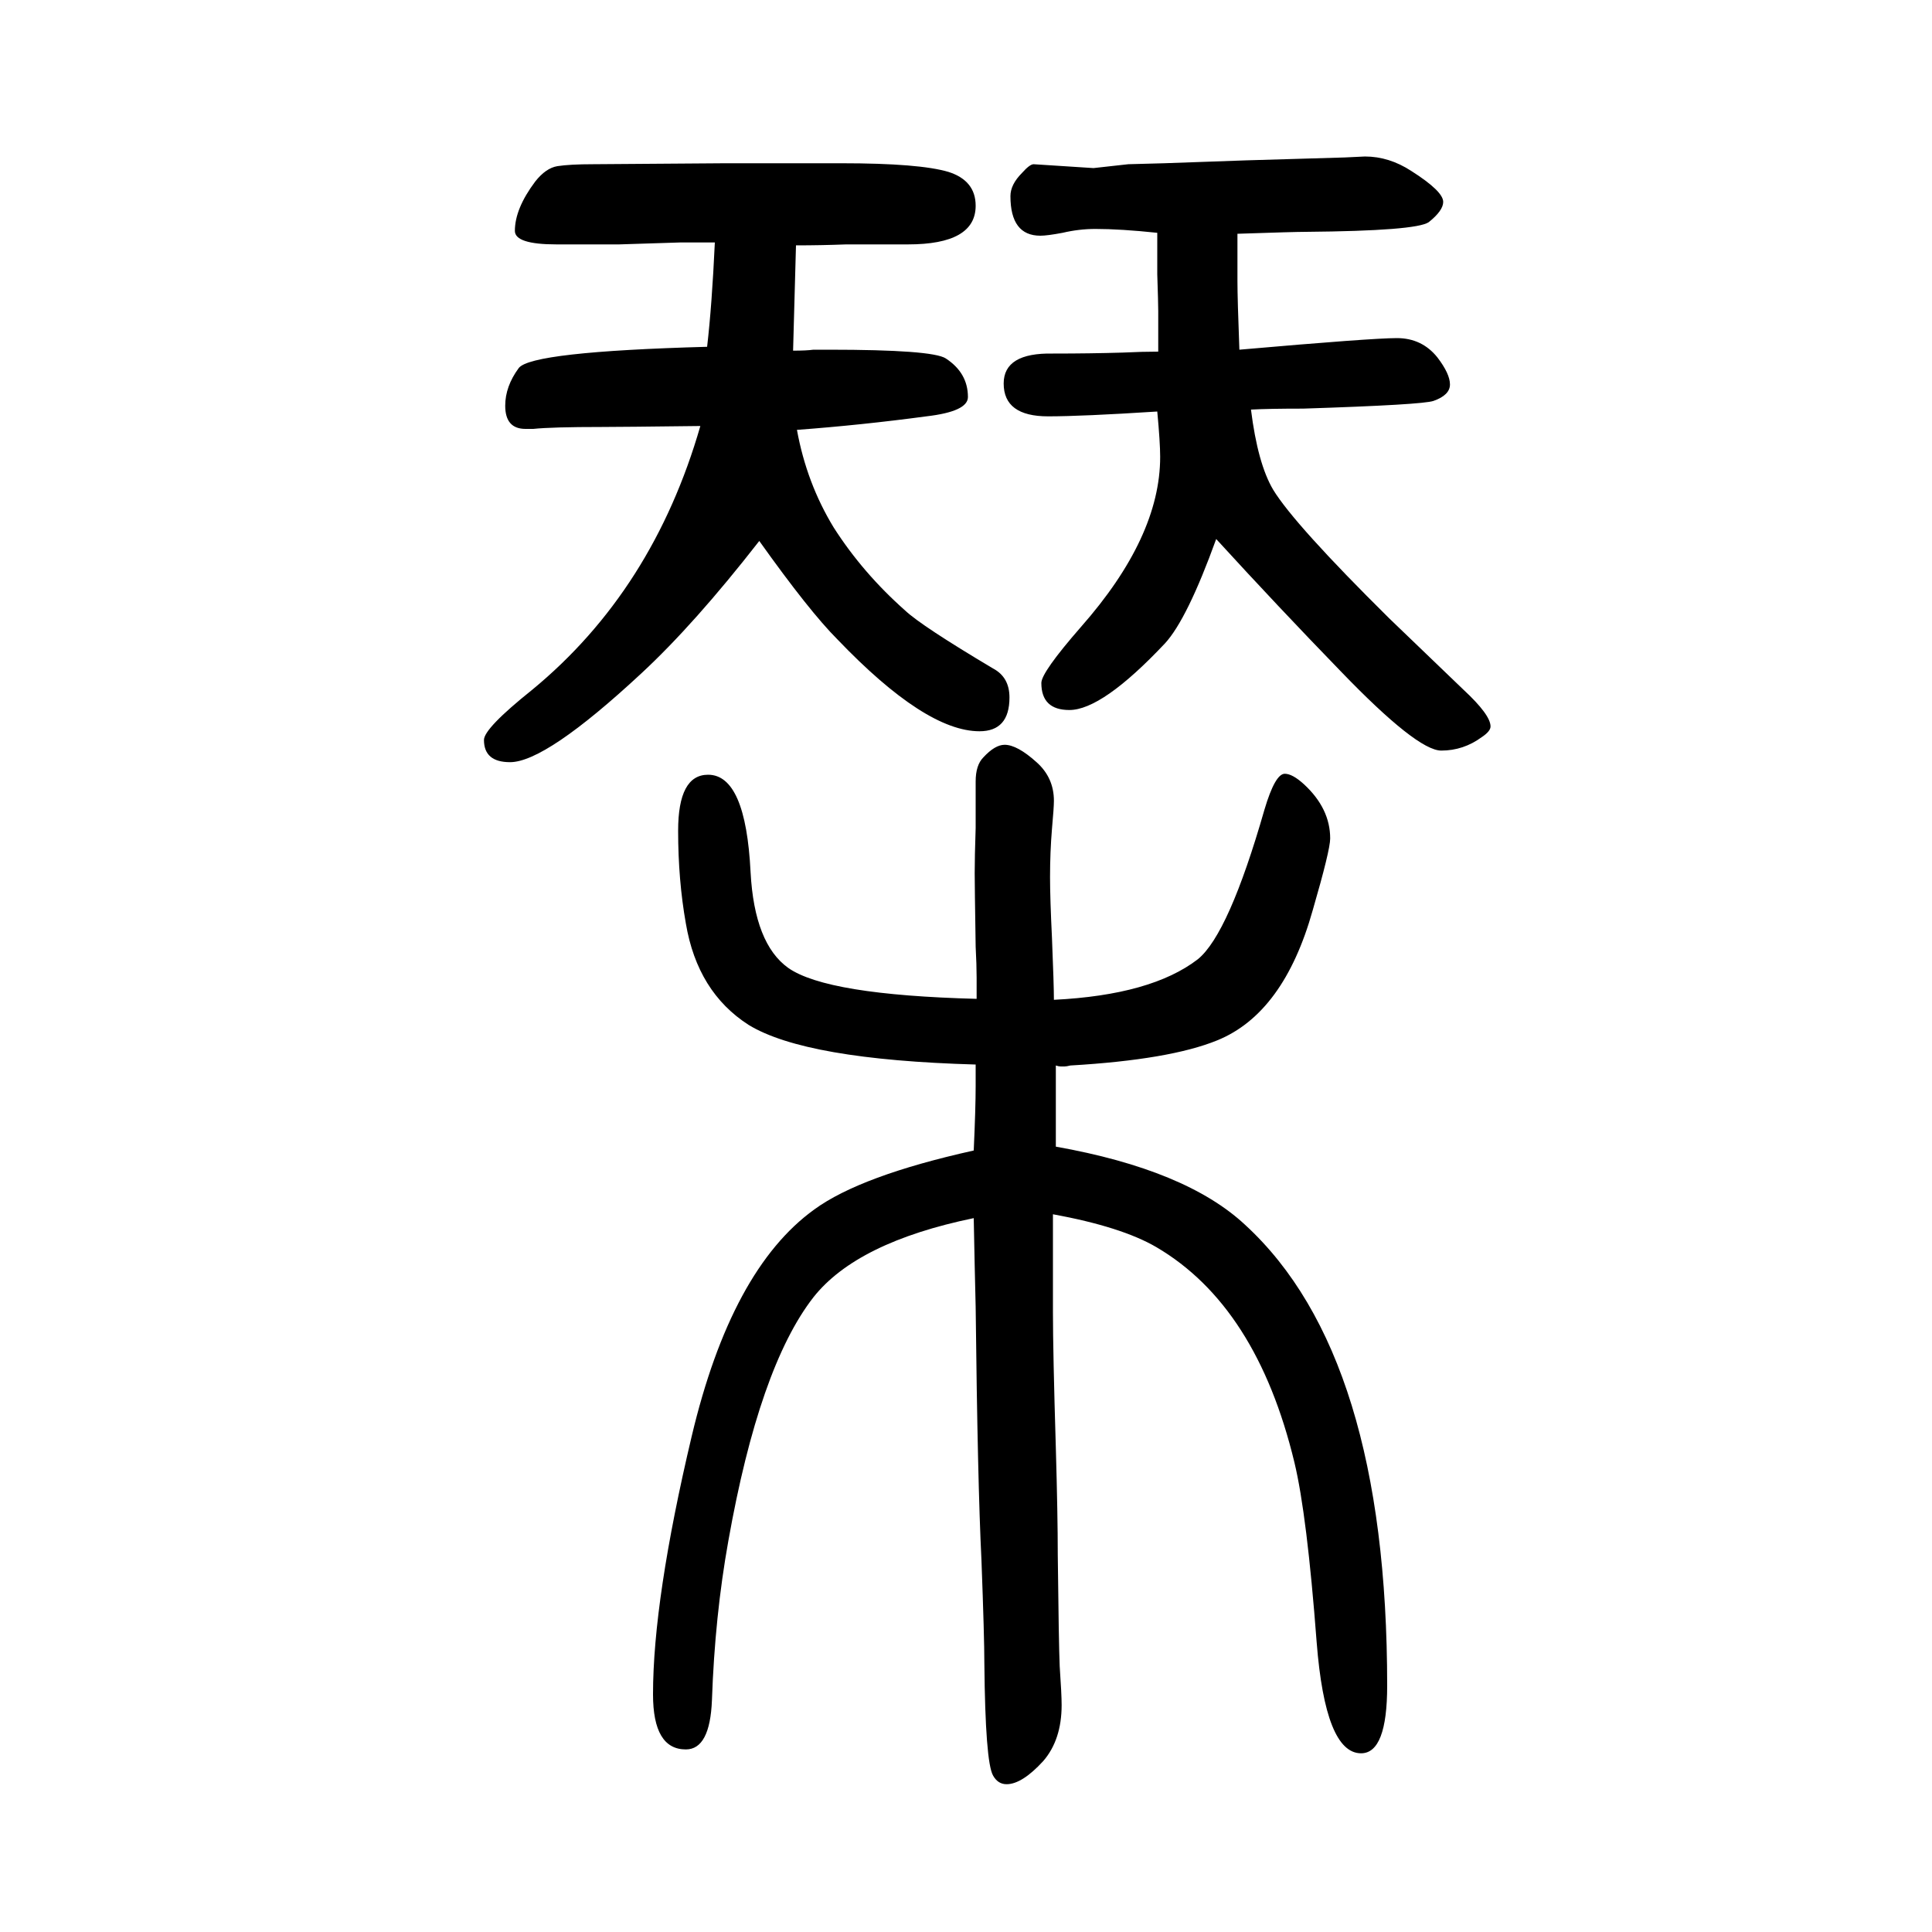 <svg xmlns="http://www.w3.org/2000/svg" xmlns:xlink="http://www.w3.org/1999/xlink" height="100" width="100" version="1.1"><path d="M725 1209q-83 -1 -102 -1q-52 0 -71 -2h-8q-21 0 -21 24q0 20 14 39q13 17 195 22q5 43 8 108h-20h-16l-63 -2h-65q-43 0 -43 14q0 23 21 51q11 14 23 16q13 2 37 2q12 0 137 1h120q81 0 111 -9q28 -9 28 -35q0 -40 -70 -40h-64q-26 -1 -52 -1l-3 -109q14 0 21 1h16
q107 0 121 -9q23 -15 23 -40q0 -15 -43 -20q-67 -9 -134 -14q10 -55 38 -101q30 -47 74 -86q17 -16 91 -60q17 -9 17 -30q0 -35 -31 -35q-56 0 -147 95q-29 29 -81 102q-67 -86 -122 -137q-99 -92 -136 -92q-27 0 -27 23q0 12 50 52q125 103 174 273zM1281 1408v-27v-22
q0 -18 2 -71q137 12 163 12t42 -20q13 -17 13 -28t-17 -17q-11 -4 -135 -8q-36 0 -54 -1q7 -56 23 -83q22 -36 120 -133l77 -74q28 -26 28 -38q0 -5 -9 -11q-19 -14 -42 -14q-25 0 -104 82q-65 67 -129 137q-30 -83 -53 -108q-65 -69 -99 -69q-29 0 -29 28q0 11 41 58
q82 93 82 176q0 15 -3 47q-78 -5 -113 -5q-46 0 -46 34q0 32 51 31q39 0 72 1q21 1 37 1v23v19q0 8 -1 38v43q-38 4 -64 4q-17 0 -34 -4q-16 -3 -23 -3q-31 0 -31 41q0 12 12 24q8 9 12 9l62 -4q1 0 36 4l37 1l85 3l102 3q19 1 21 1q25 0 48 -15q33 -21 33 -32q0 -9 -15 -21
q-13 -9 -127 -10q-12 0 -71 -2zM1011 616v13v9q0 13 -1 32q-1 64 -1 76q0 17 1 47v48q0 17 8 25q12 13 22 13q13 0 33 -18q18 -16 18 -40q0 -7 -2 -29q-2 -24 -2 -50q0 -22 2 -63q2 -49 2 -64q101 5 149 42q32 26 69 155q11 37 21 37q8 0 20 -11q27 -25 27 -56
q0 -12 -18 -74q-30 -107 -99 -135q-49 -20 -152 -26q-4 -1 -6 -1h-4q-2 0 -5 1v-22v-17v-20v-25q135 -24 196 -81q147 -135 147 -477q0 -70 -27 -70q-37 0 -46 115q-10 132 -23 186q-39 162 -143 223q-36 21 -107 34v-54v-47q0 -42 3 -141q2 -70 2 -111q1 -91 2 -115
q2 -29 2 -40q0 -36 -19 -58q-22 -24 -38 -24q-9 0 -14 9q-8 14 -9 116q0 27 -3 107q-4 80 -6 262q-1 40 -2 92q-121 -25 -166 -82q-56 -72 -88 -252q-14 -78 -17 -165q-2 -51 -27 -51q-34 0 -34 57q0 98 40 267q41 173 127 235q48 35 165 61q2 44 2 67v9v13q-176 5 -235 41
q-53 34 -65 105q-8 45 -8 96q0 58 31 58q39 0 44 -101q4 -74 39 -99q40 -28 195 -32z" style="" transform="scale(0.05 -0.05) translate(0 -1650)"/></svg>